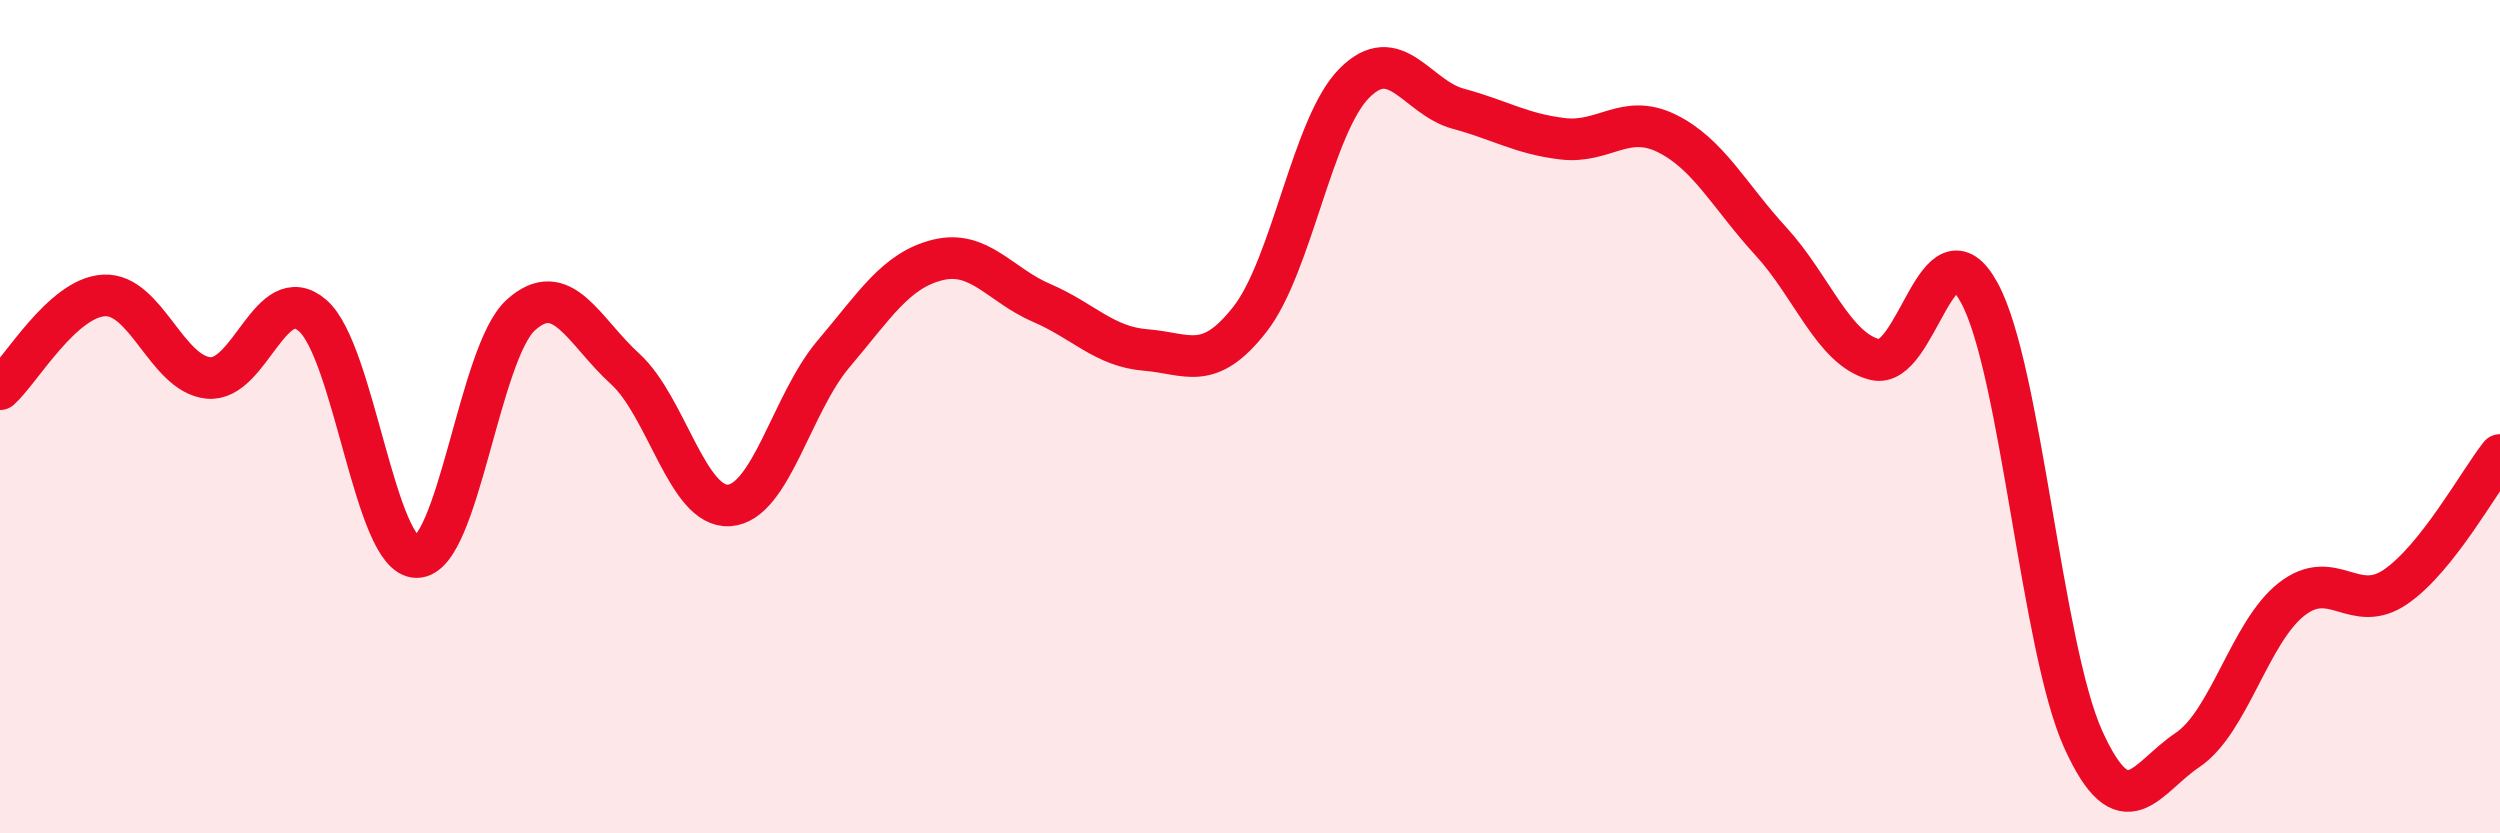 
    <svg width="60" height="20" viewBox="0 0 60 20" xmlns="http://www.w3.org/2000/svg">
      <path
        d="M 0,9.34 C 0.5,8.89 1.5,7.14 2.5,7.09 C 3.5,7.04 4,8.97 5,9.07 C 6,9.17 6.5,6.71 7.5,7.57 C 8.5,8.43 9,13.37 10,13.37 C 11,13.37 11.5,8.46 12.5,7.56 C 13.5,6.66 14,7.94 15,8.85 C 16,9.76 16.5,12.2 17.5,12.13 C 18.5,12.06 19,9.68 20,8.5 C 21,7.32 21.5,6.49 22.5,6.24 C 23.5,5.99 24,6.84 25,7.27 C 26,7.7 26.5,8.32 27.5,8.4 C 28.5,8.48 29,8.94 30,7.66 C 31,6.38 31.5,3.01 32.5,2 C 33.5,0.99 34,2.34 35,2.61 C 36,2.88 36.5,3.21 37.5,3.33 C 38.5,3.45 39,2.71 40,3.2 C 41,3.69 41.5,4.7 42.5,5.79 C 43.5,6.88 44,8.38 45,8.63 C 46,8.88 46.5,5.2 47.5,7.02 C 48.5,8.84 49,15.55 50,17.75 C 51,19.95 51.5,18.67 52.5,18 C 53.5,17.33 54,15.16 55,14.38 C 56,13.6 56.5,14.77 57.5,14.08 C 58.5,13.39 59.5,11.55 60,10.92L60 20L0 20Z"
        fill="#EB0A25"
        opacity="0.1"
        stroke-linecap="round"
        stroke-linejoin="round"
      />
      <path
        d="M 0,9.34 C 0.5,8.89 1.5,7.14 2.5,7.09 C 3.5,7.04 4,8.97 5,9.07 C 6,9.17 6.5,6.71 7.5,7.57 C 8.5,8.43 9,13.37 10,13.37 C 11,13.37 11.5,8.46 12.5,7.56 C 13.5,6.66 14,7.94 15,8.85 C 16,9.76 16.5,12.2 17.5,12.13 C 18.5,12.06 19,9.68 20,8.5 C 21,7.32 21.5,6.49 22.5,6.24 C 23.5,5.99 24,6.84 25,7.27 C 26,7.7 26.5,8.32 27.5,8.4 C 28.5,8.48 29,8.94 30,7.66 C 31,6.38 31.5,3.01 32.5,2 C 33.5,0.99 34,2.34 35,2.61 C 36,2.88 36.5,3.21 37.5,3.33 C 38.5,3.45 39,2.71 40,3.2 C 41,3.69 41.5,4.7 42.5,5.79 C 43.5,6.88 44,8.38 45,8.63 C 46,8.88 46.5,5.2 47.5,7.02 C 48.5,8.84 49,15.55 50,17.75 C 51,19.95 51.5,18.67 52.5,18 C 53.5,17.33 54,15.16 55,14.38 C 56,13.6 56.5,14.77 57.5,14.08 C 58.5,13.39 59.5,11.55 60,10.92"
        stroke="#EB0A25"
        stroke-width="1"
        fill="none"
        stroke-linecap="round"
        stroke-linejoin="round"
      />
    </svg>
  